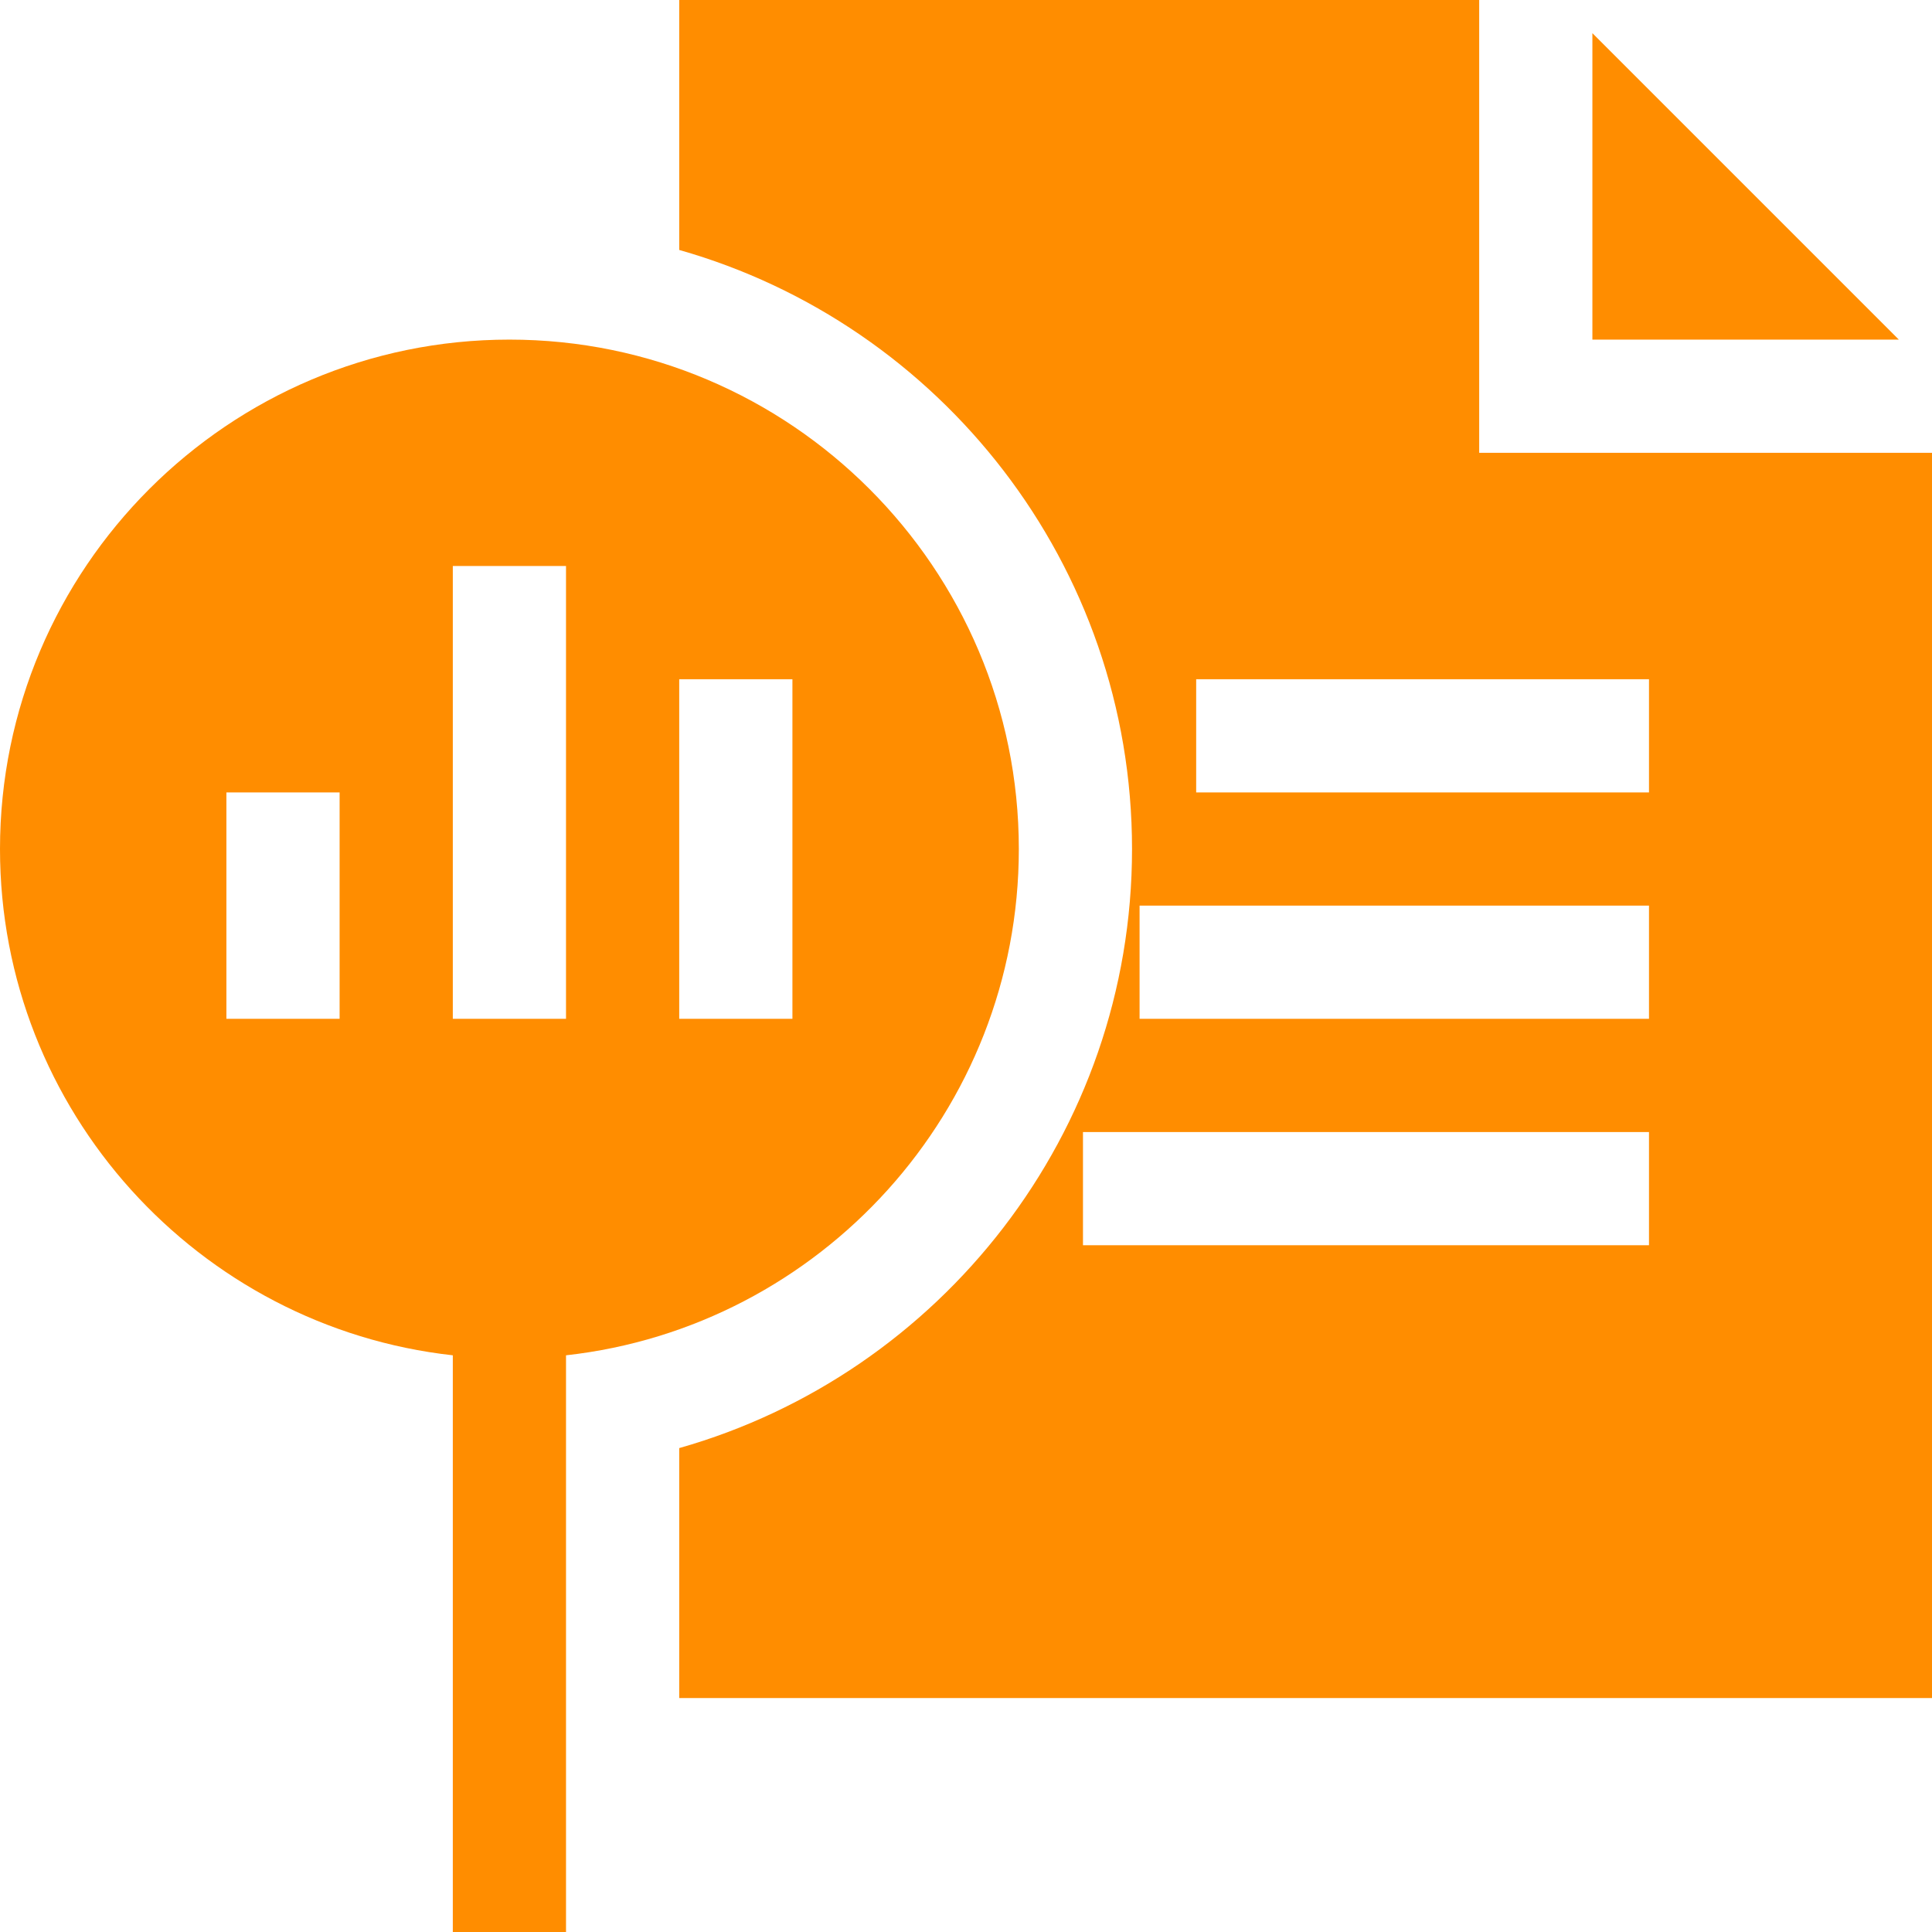 <svg xmlns="http://www.w3.org/2000/svg" version="1.1" xmlns:xlink="http://www.w3.org/1999/xlink" width="512" height="512" x="0" y="0" viewBox="0 0 512 512" style="enable-background:new 0 0 512 512" xml:space="preserve" class=""><g><path d="M422 8.79V90h81.21z" fill="#ff8d00" opacity="1" data-original="#000000" class=""></path><path d="M392 120V0H180v66.24C249.18 85.87 300 149.61 300 225s-50.82 139.13-120 158.76V450h332V120zm45 210H287v-30h150zm0-60H302v-30h135zm0-60H317v-30h120z" fill="#ff8d00" opacity="1" data-original="#000000" class=""></path><path d="M270 225c0-74.44-60.56-135-135-135S0 150.56 0 225c0 69.37 52.59 126.69 120 134.17V512h30V359.17c67.41-7.48 120-64.8 120-134.17zM90 270H60v-60h30zm60 0h-30V150h30zm60 0h-30v-90h30z" fill="#ff8d00" opacity="1" data-original="#000000" class=""></path></g></svg>